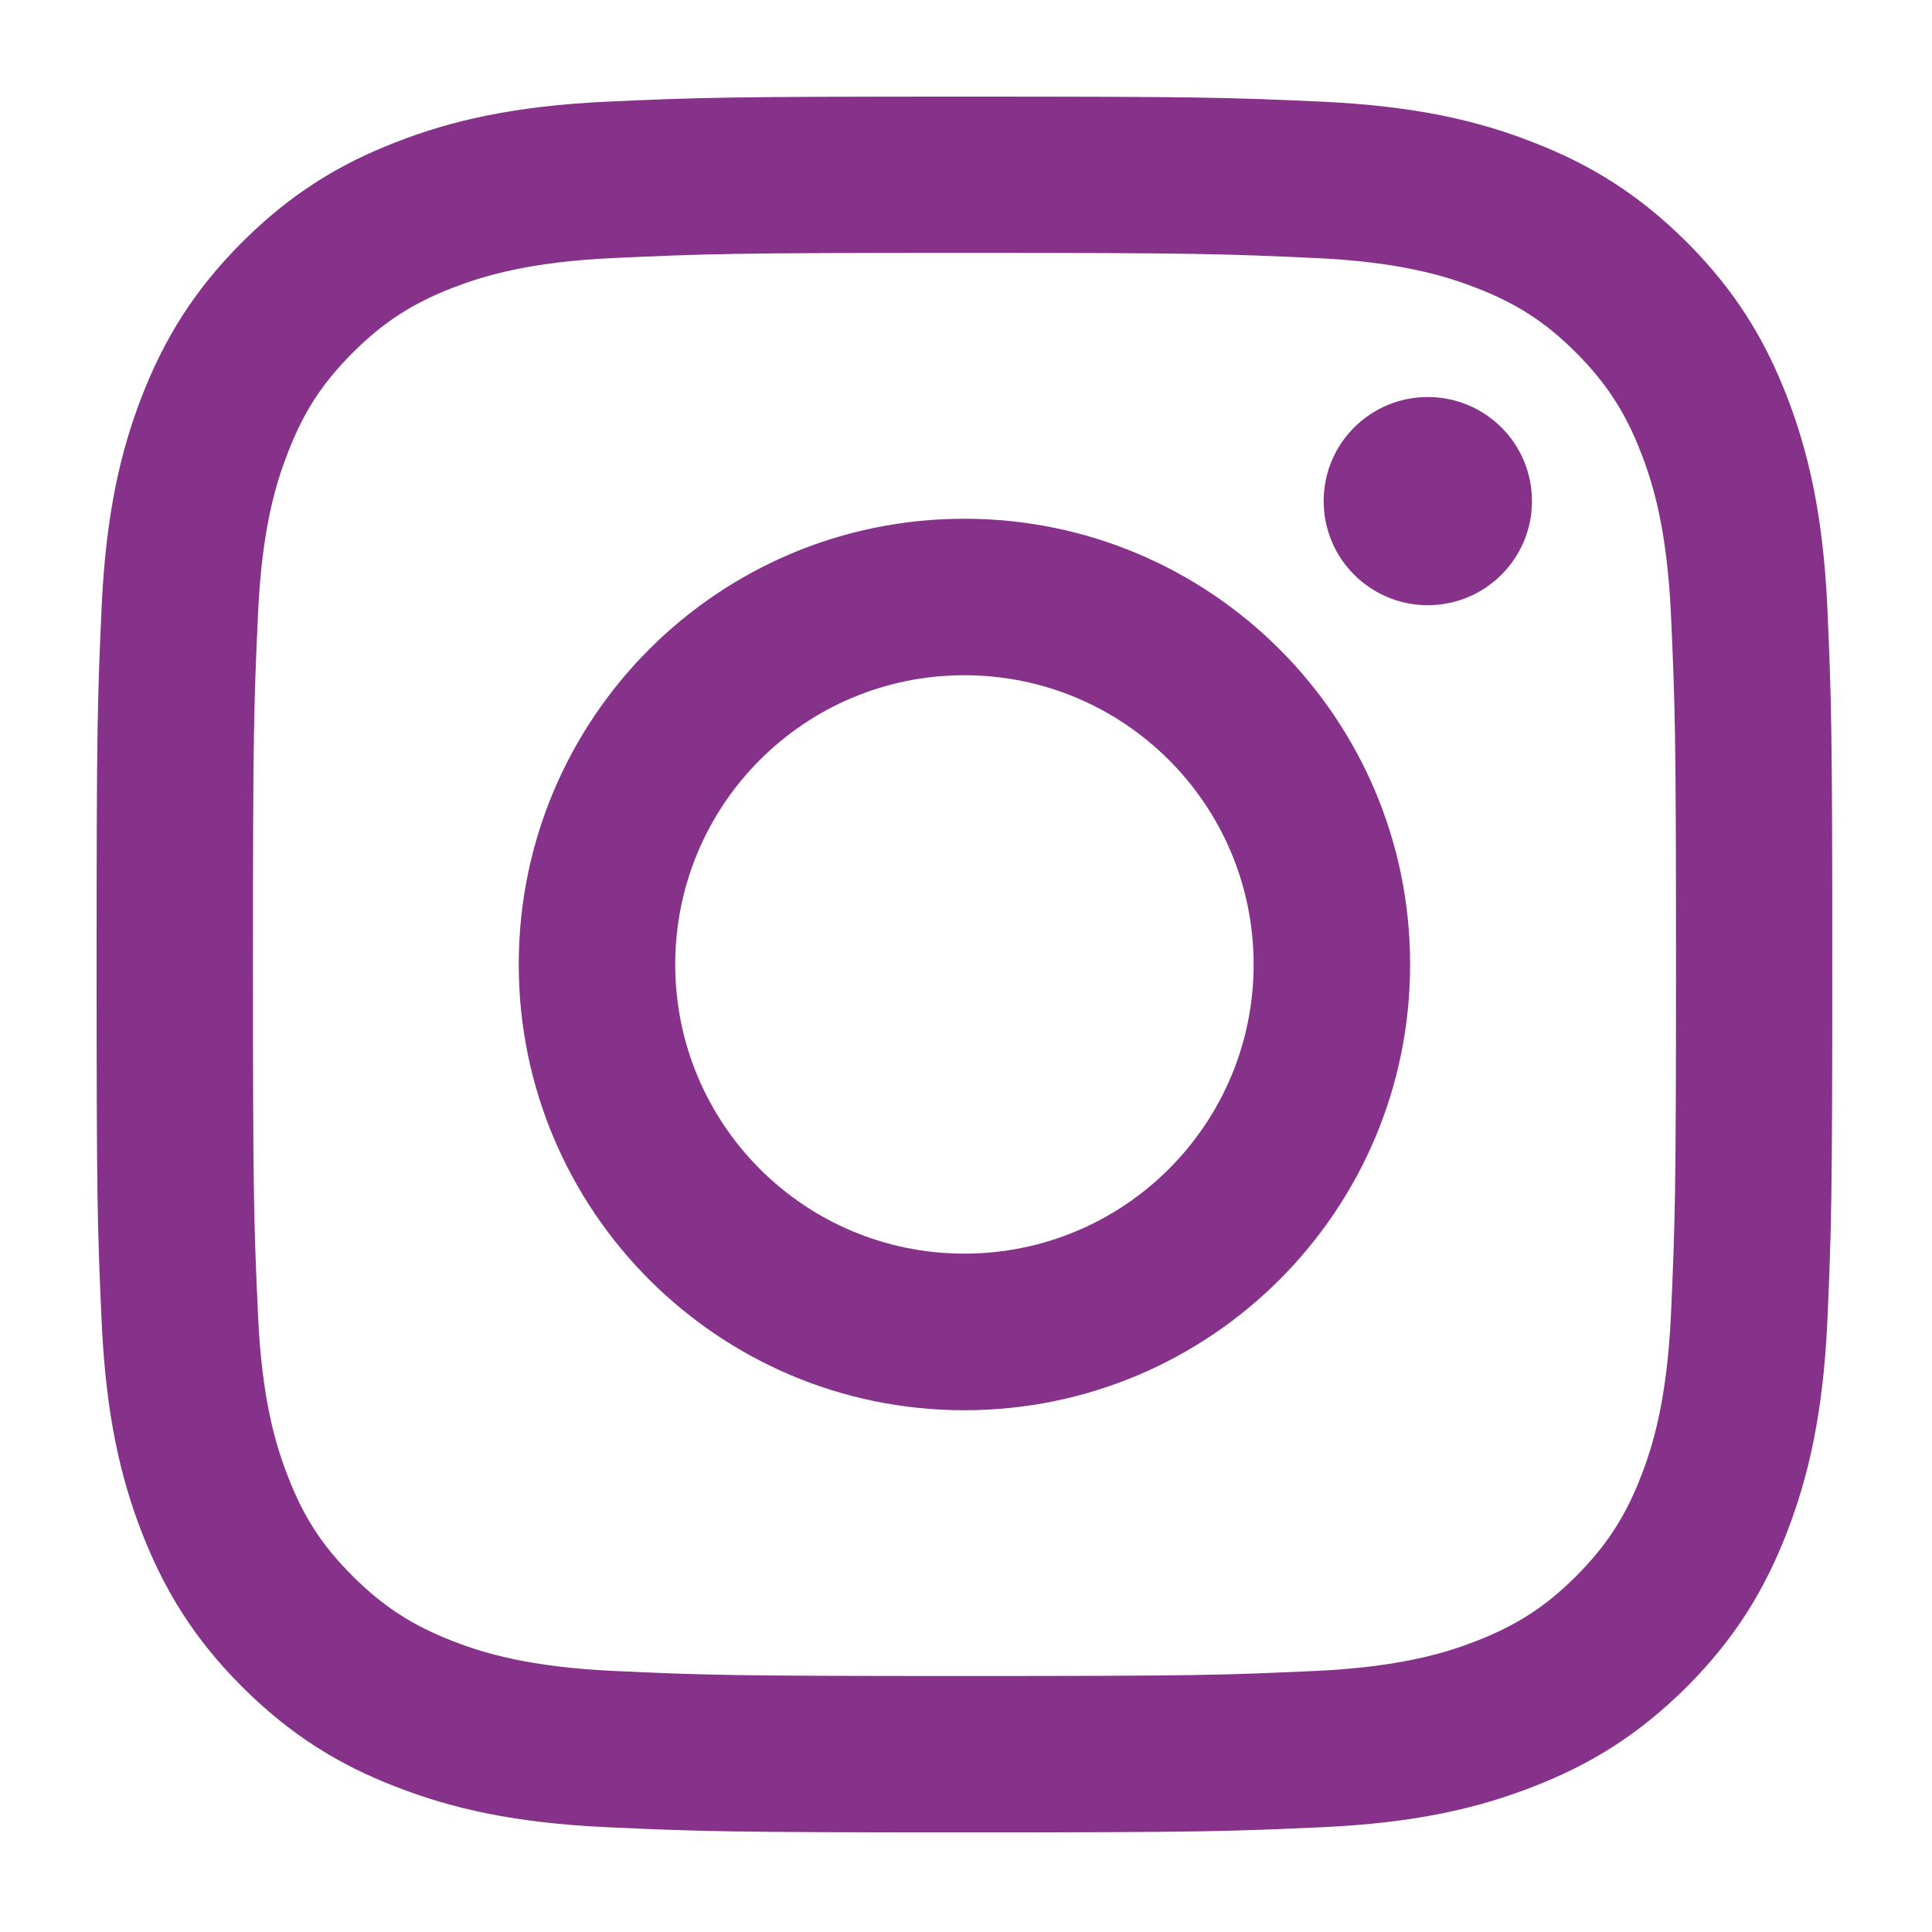 <svg width="16" height="16" viewBox="0 0 16 16" fill="none" xmlns="http://www.w3.org/2000/svg">
<g id="icons/social/insta">
<path id="Combined Shape" fill-rule="evenodd" clip-rule="evenodd" d="M5.024 0.842C5.79 0.807 6.035 0.8 7.986 0.8C9.938 0.8 10.184 0.807 10.95 0.842C11.716 0.878 12.238 0.998 12.695 1.178C13.169 1.361 13.569 1.607 13.97 2.006C14.369 2.406 14.613 2.806 14.797 3.279C14.974 3.736 15.097 4.258 15.133 5.023C15.167 5.79 15.174 6.035 15.174 7.986C15.174 9.94 15.167 10.183 15.133 10.95C15.097 11.717 14.974 12.238 14.797 12.695C14.613 13.168 14.369 13.569 13.97 13.969C13.569 14.368 13.169 14.614 12.695 14.797C12.238 14.976 11.716 15.097 10.95 15.132C10.184 15.167 9.938 15.175 7.986 15.175C6.035 15.175 5.79 15.167 5.024 15.132C4.258 15.097 3.737 14.976 3.278 14.797C2.805 14.614 2.405 14.368 2.005 13.969C1.605 13.569 1.361 13.168 1.176 12.695C0.998 12.238 0.877 11.717 0.842 10.95C0.807 10.183 0.8 9.94 0.8 7.986C0.8 6.035 0.807 5.79 0.842 5.023C0.877 4.258 0.998 3.736 1.176 3.279C1.361 2.806 1.605 2.406 2.005 2.006C2.405 1.607 2.805 1.361 3.278 1.178C3.737 0.998 4.258 0.878 5.024 0.842ZM10.892 2.137C10.134 2.102 9.906 2.094 7.986 2.094C6.069 2.094 5.84 2.102 5.082 2.137C4.382 2.168 4.001 2.286 3.747 2.384C3.412 2.514 3.173 2.67 2.921 2.921C2.669 3.173 2.513 3.413 2.384 3.749C2.285 4.002 2.168 4.382 2.137 5.083C2.102 5.841 2.095 6.068 2.095 7.986C2.095 9.906 2.102 10.134 2.137 10.892C2.168 11.592 2.285 11.973 2.384 12.226C2.513 12.562 2.669 12.802 2.921 13.053C3.173 13.304 3.412 13.459 3.747 13.59C4.001 13.689 4.382 13.806 5.082 13.838C5.84 13.873 6.067 13.88 7.986 13.88C9.906 13.88 10.134 13.873 10.892 13.838C11.593 13.806 11.972 13.689 12.226 13.59C12.562 13.459 12.802 13.304 13.053 13.053C13.303 12.802 13.46 12.562 13.59 12.226C13.689 11.973 13.805 11.592 13.838 10.892C13.872 10.134 13.88 9.906 13.88 7.986C13.88 6.068 13.872 5.841 13.838 5.083C13.805 4.382 13.689 4.002 13.59 3.749C13.46 3.413 13.303 3.173 13.053 2.921C12.802 2.67 12.562 2.514 12.226 2.384C11.972 2.286 11.593 2.168 10.892 2.137ZM4.296 7.987C4.296 5.948 5.948 4.296 7.986 4.296C10.025 4.296 11.678 5.948 11.678 7.987C11.678 10.026 10.025 11.679 7.986 11.679C5.948 11.679 4.296 10.026 4.296 7.987ZM5.592 7.987C5.592 9.311 6.663 10.382 7.986 10.382C9.309 10.382 10.382 9.311 10.382 7.987C10.382 6.664 9.309 5.592 7.986 5.592C6.663 5.592 5.592 6.664 5.592 7.987ZM11.824 5.012C12.301 5.012 12.687 4.626 12.687 4.15C12.687 3.673 12.301 3.288 11.824 3.288C11.348 3.288 10.962 3.673 10.962 4.15C10.962 4.626 11.348 5.012 11.824 5.012Z" fill="#86318A"/>
</g>
</svg>
